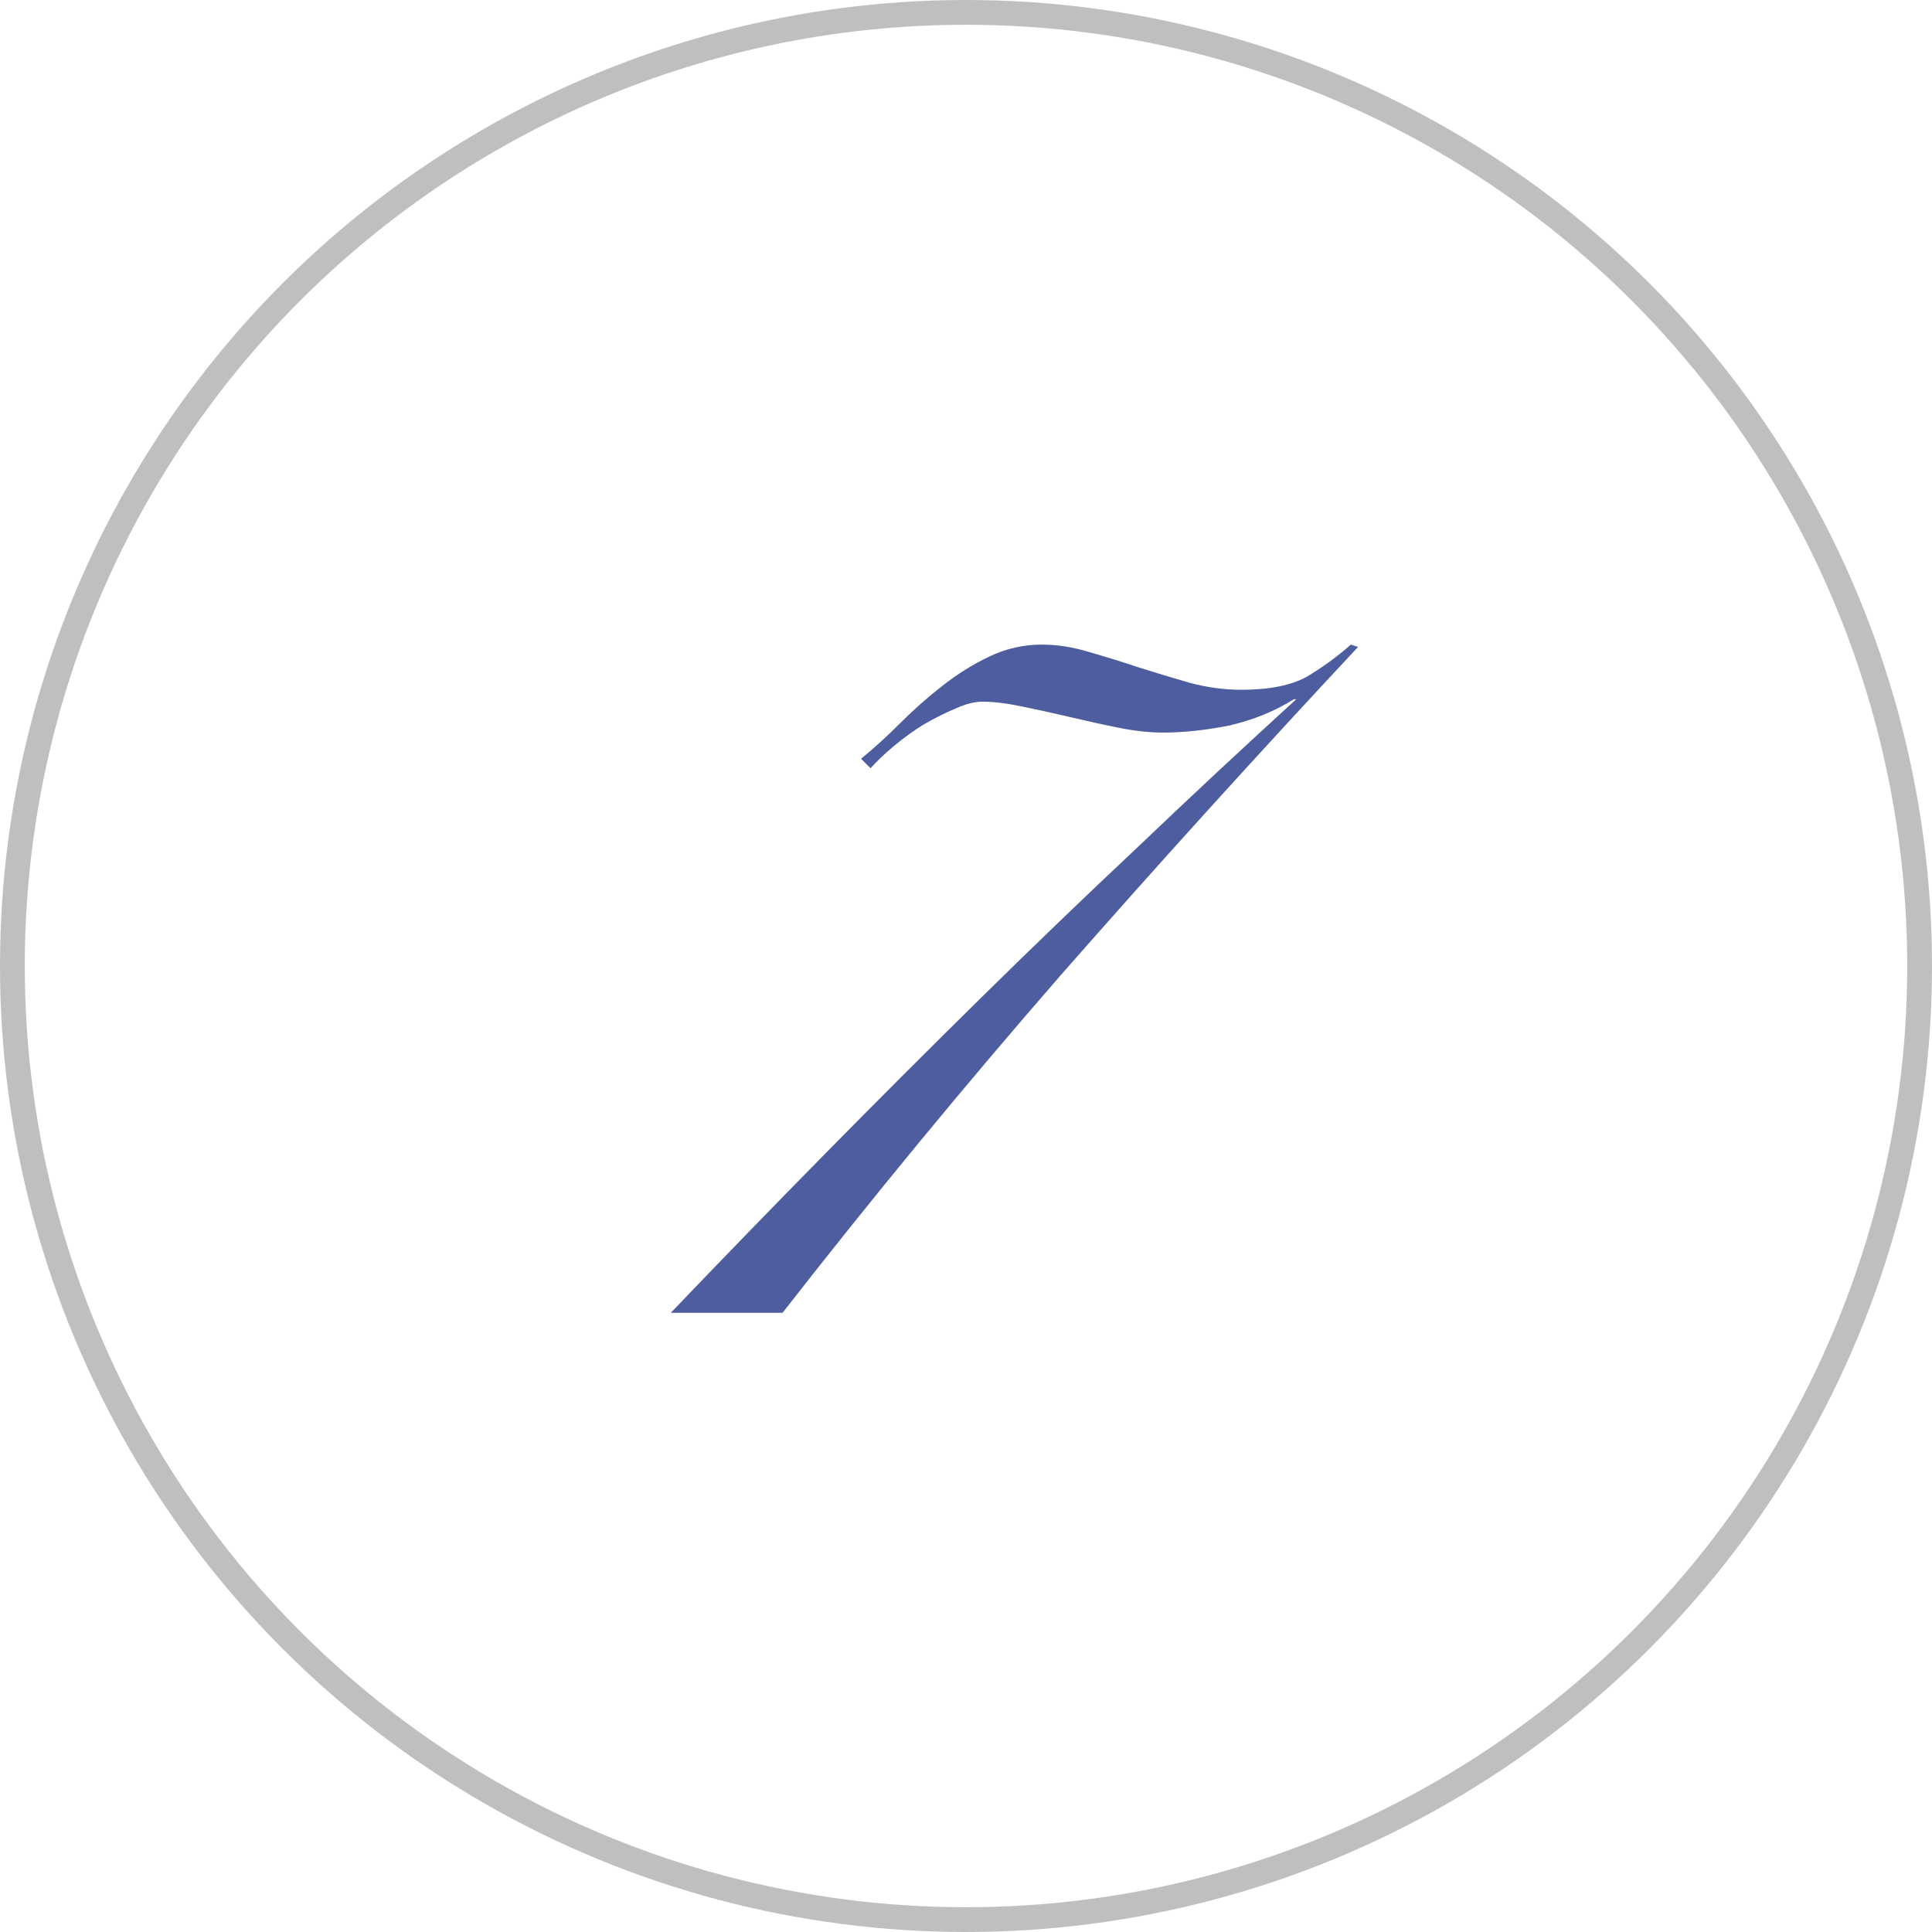 <?xml version="1.0" encoding="UTF-8"?> <svg xmlns="http://www.w3.org/2000/svg" width="78" height="78" viewBox="0 0 78 78" fill="none"><path d="M27.083 53C29.195 50.792 31.291 48.632 33.371 46.52C35.451 44.408 37.531 42.328 39.611 40.28C41.691 38.232 43.787 36.216 45.899 34.232C48.011 32.216 50.155 30.216 52.331 28.232H52.235C51.467 28.712 50.603 29.064 49.643 29.288C48.683 29.48 47.787 29.576 46.955 29.576C46.411 29.576 45.819 29.512 45.179 29.384C44.539 29.256 43.883 29.112 43.211 28.952C42.539 28.792 41.883 28.648 41.243 28.52C40.635 28.392 40.107 28.328 39.659 28.328C39.339 28.328 38.971 28.424 38.555 28.616C38.171 28.776 37.755 28.984 37.307 29.24C36.891 29.496 36.491 29.784 36.107 30.104C35.723 30.424 35.403 30.728 35.147 31.016L34.763 30.632C35.275 30.216 35.803 29.736 36.347 29.192C36.891 28.648 37.451 28.152 38.027 27.704C38.635 27.224 39.275 26.824 39.947 26.504C40.619 26.184 41.323 26.024 42.059 26.024C42.667 26.024 43.291 26.12 43.931 26.312C44.603 26.504 45.275 26.712 45.947 26.936C46.651 27.16 47.339 27.368 48.011 27.56C48.715 27.752 49.419 27.848 50.123 27.848C51.243 27.848 52.123 27.672 52.763 27.32C53.403 26.936 53.995 26.504 54.539 26.024L54.827 26.12C50.731 30.504 46.731 34.92 42.827 39.368C38.955 43.816 35.211 48.36 31.595 53H27.083Z" fill="#4E5D9F"></path><circle cx="39" cy="39" r="38.5" stroke="black" stroke-opacity="0.25"></circle></svg> 